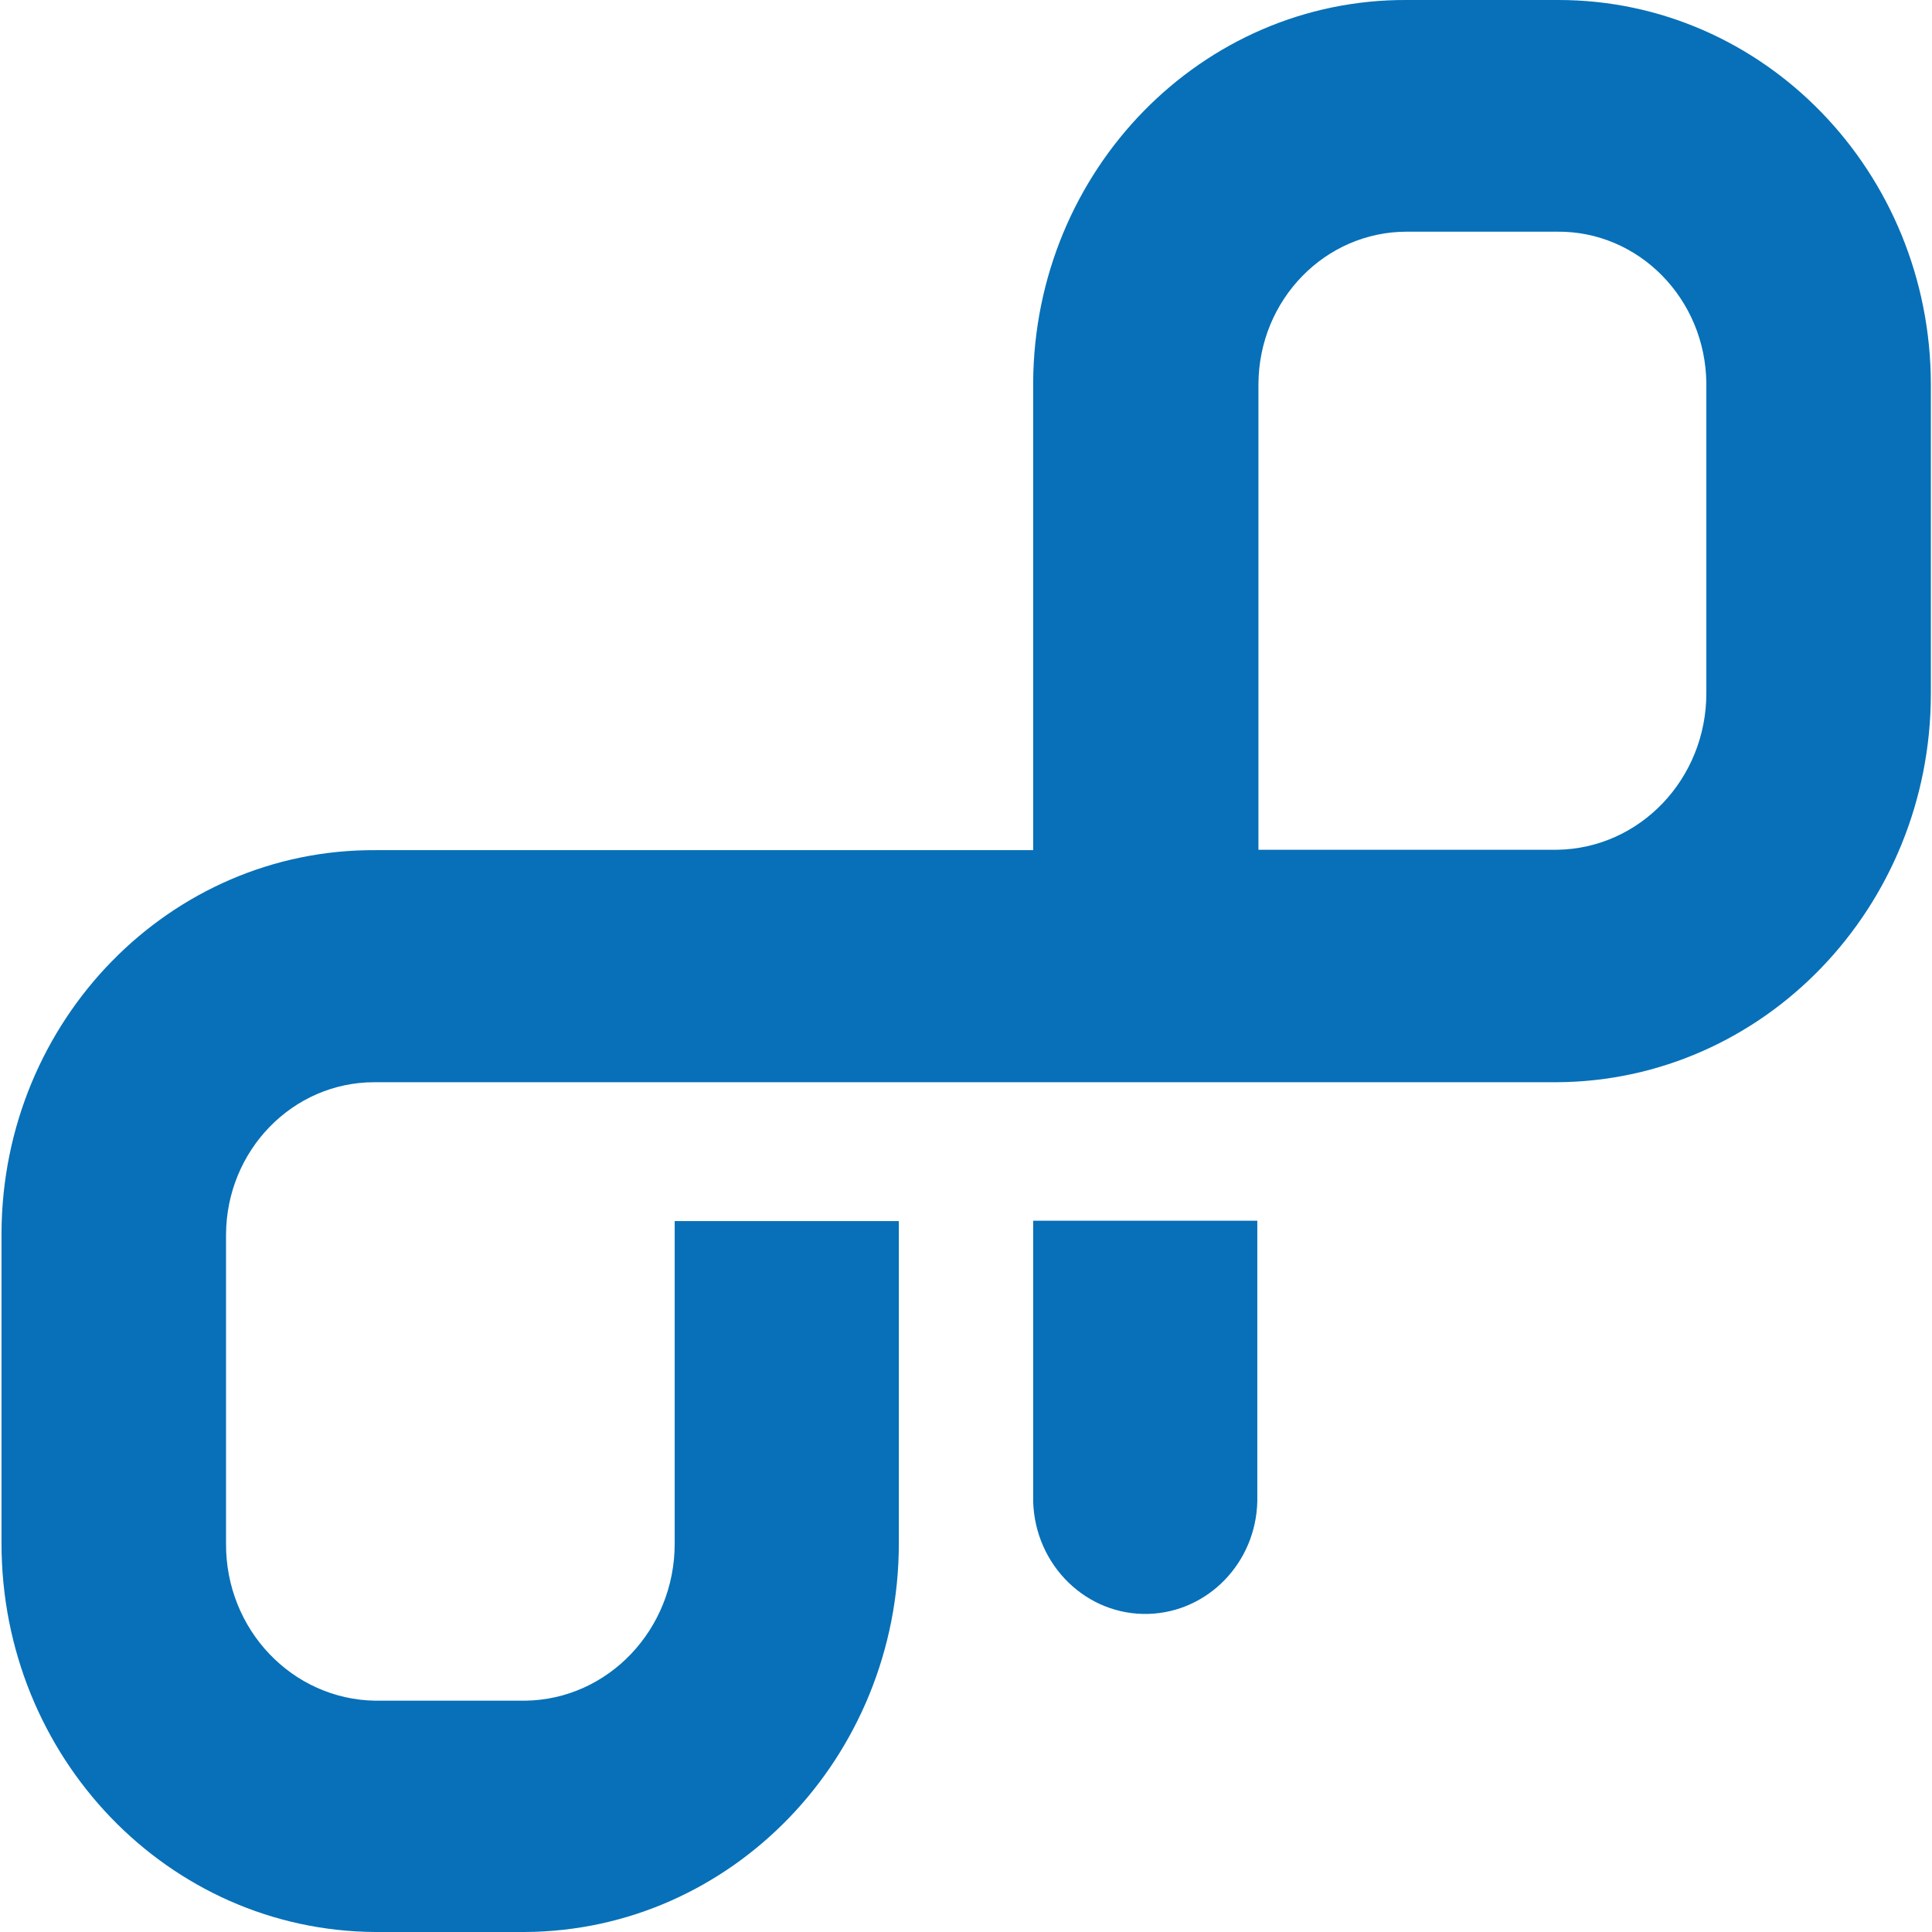 <svg xmlns="http://www.w3.org/2000/svg" xml:space="preserve" viewBox="0 0 512 512"><path d="M273.8 397.2v.7c.5 17 14.2 30.3 30.6 29.8 15.7-.5 28.4-13.5 28.8-29.8v-74.4h-59.4zM412.5 0h-39.6c-54.4-.3-98.8 45.1-99.1 101.4v123.9H99.5C45 225 .7 270.4.4 326.6V409c0 56.7 44.2 102.7 99.1 103h39.6c54.8-.3 99.1-46.3 99.1-103v-85.4h-59.4v85.5c0 22.7-17.6 41.3-39.6 41.6H99.5c-22-.3-39.7-18.8-39.6-41.6v-81.9c.1-22.4 17.7-40.4 39.3-40.4h313.4c54.8-.3 99.1-46.3 99.1-103v-82C511.6 45.5 467.4 0 413 0zm39.7 183.7c0 22.7-17.6 41.2-39.6 41.5h-79.1V101.8c.1-22.4 17.7-40.4 39.3-40.4h39.9c21.6-.2 39.3 17.8 39.5 40.2z" style="fill:#0770b8"/></svg>